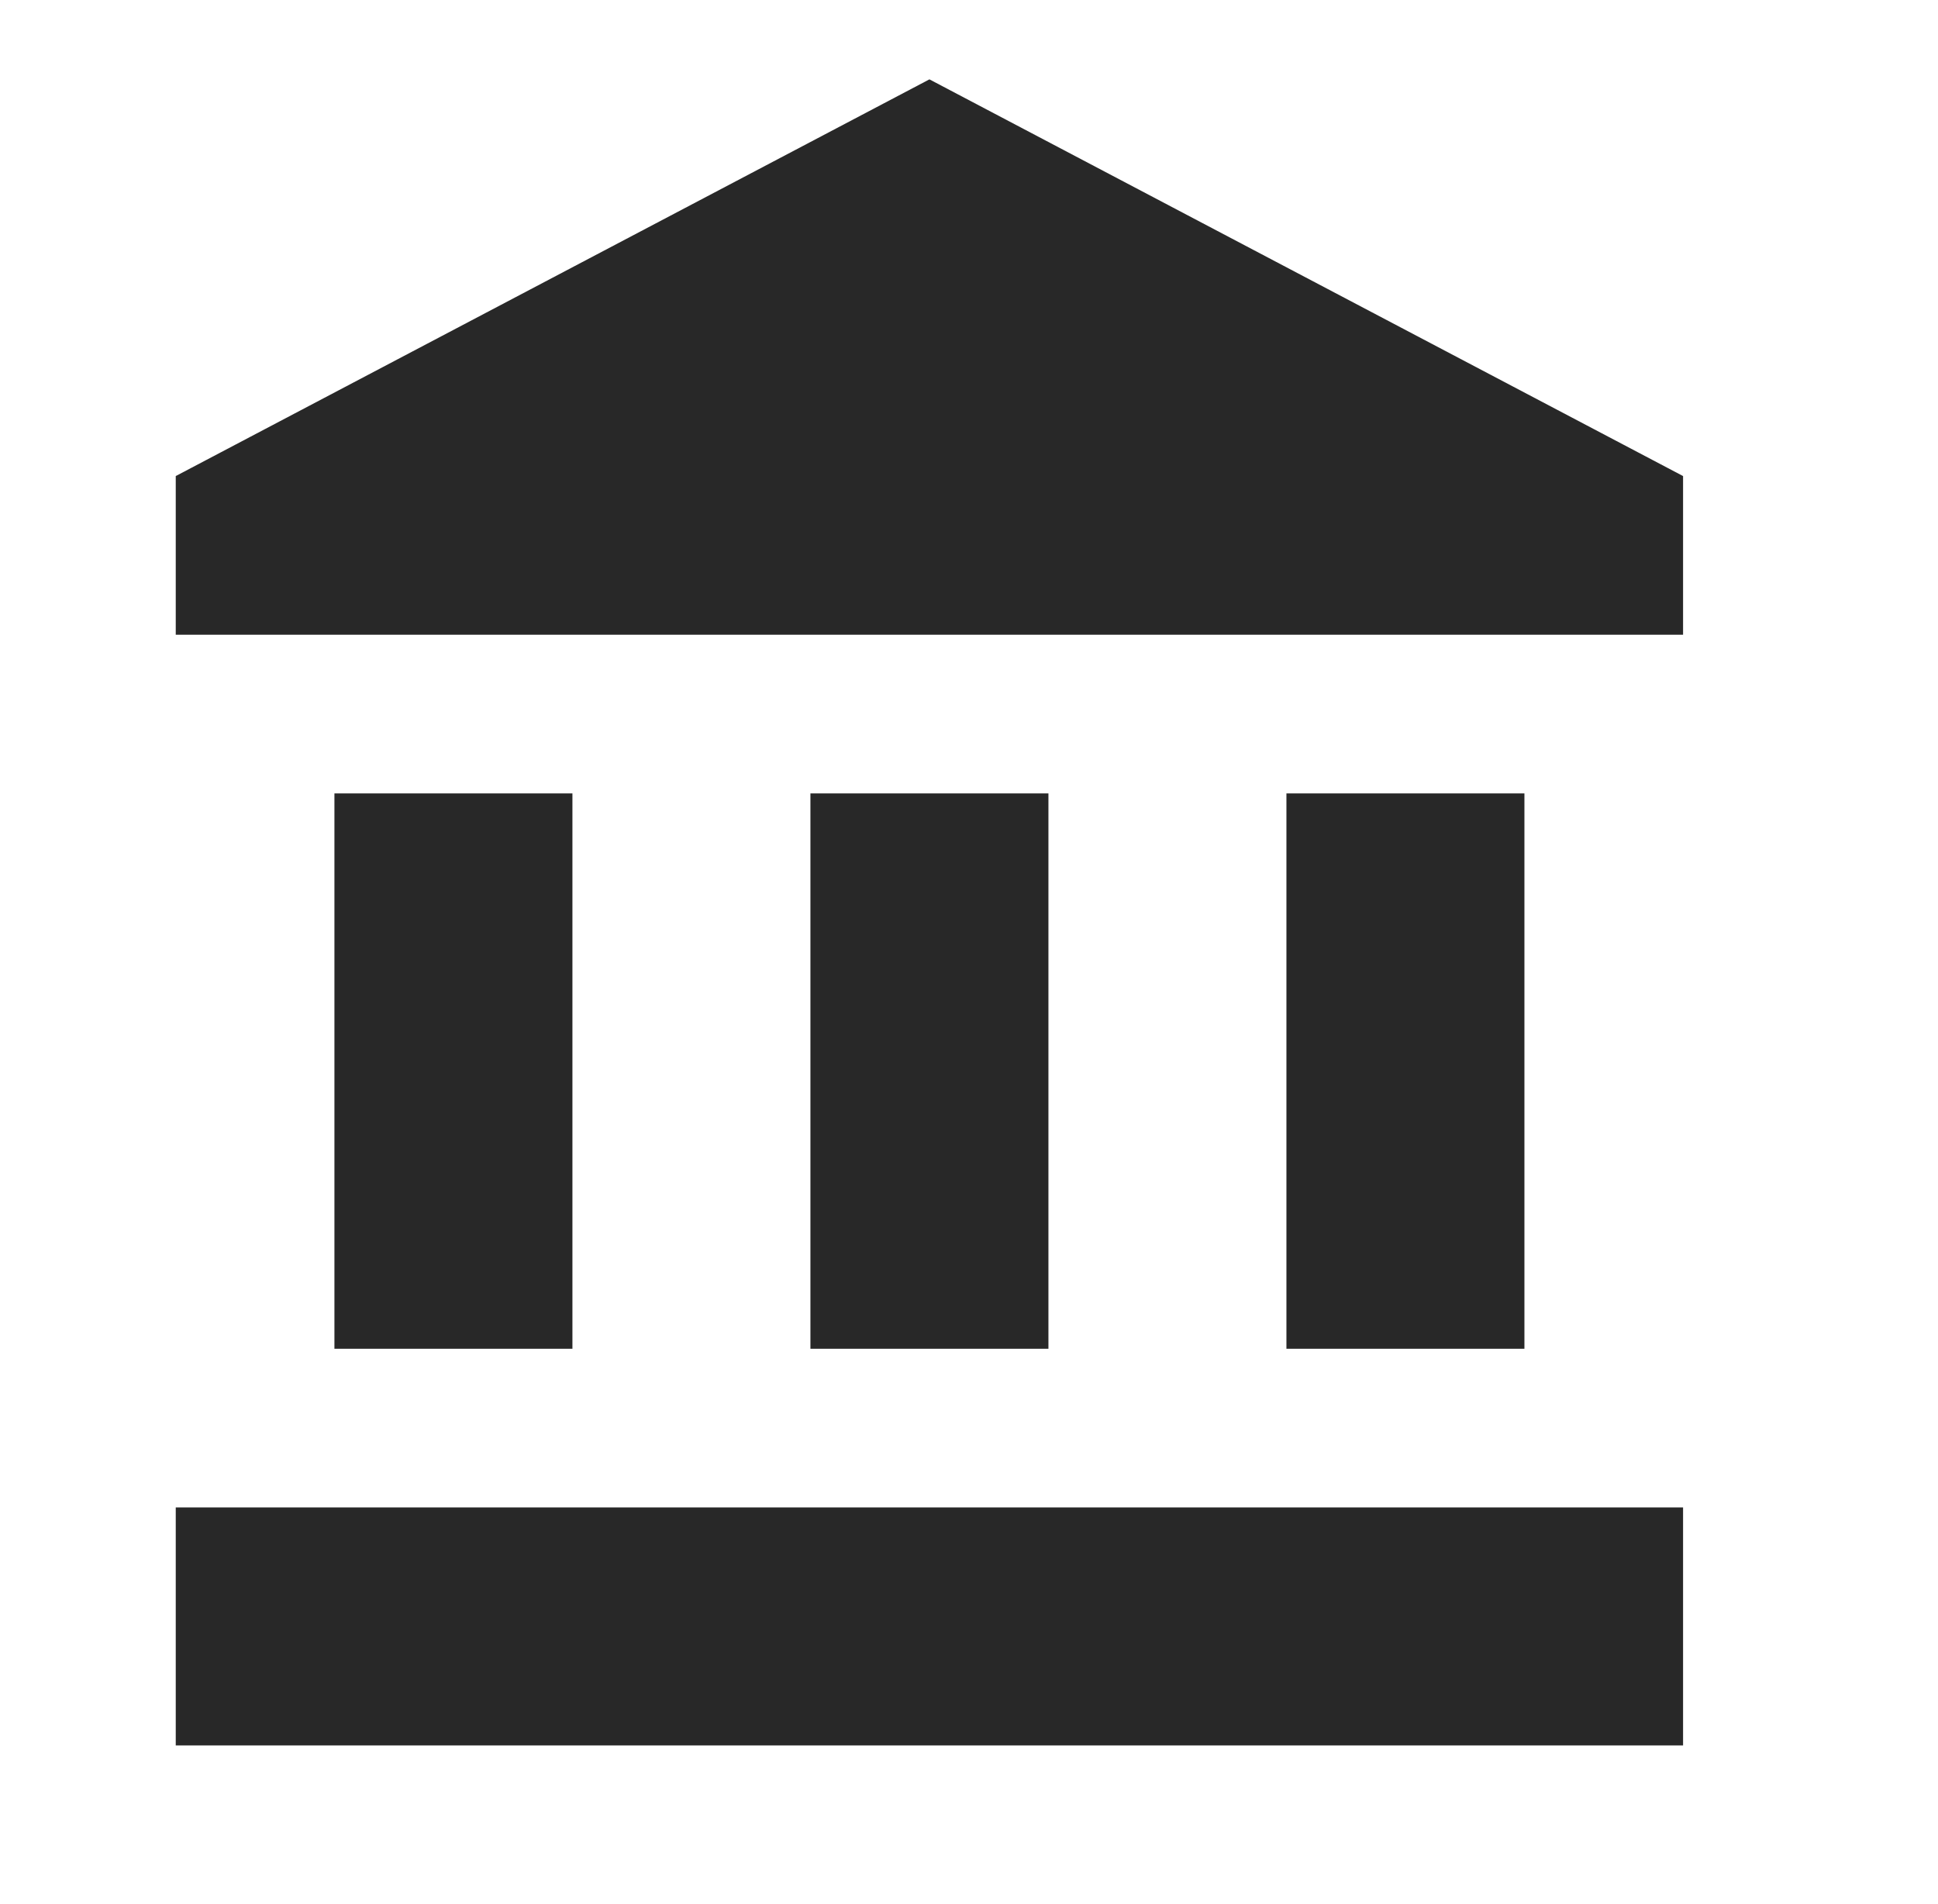 <svg width="57" height="56" viewBox="0 0 57 56" fill="none" xmlns="http://www.w3.org/2000/svg">
<path d="M27.336 2.334L5.169 14.001V18.667H49.502V14.001M37.836 23.334V39.667H44.836V23.334M5.169 51.334H49.502V44.334H5.169M23.836 23.334V39.667H30.836V23.334M9.836 23.334V39.667H16.836V23.334H9.836Z" fill="#282828"/>
</svg>
